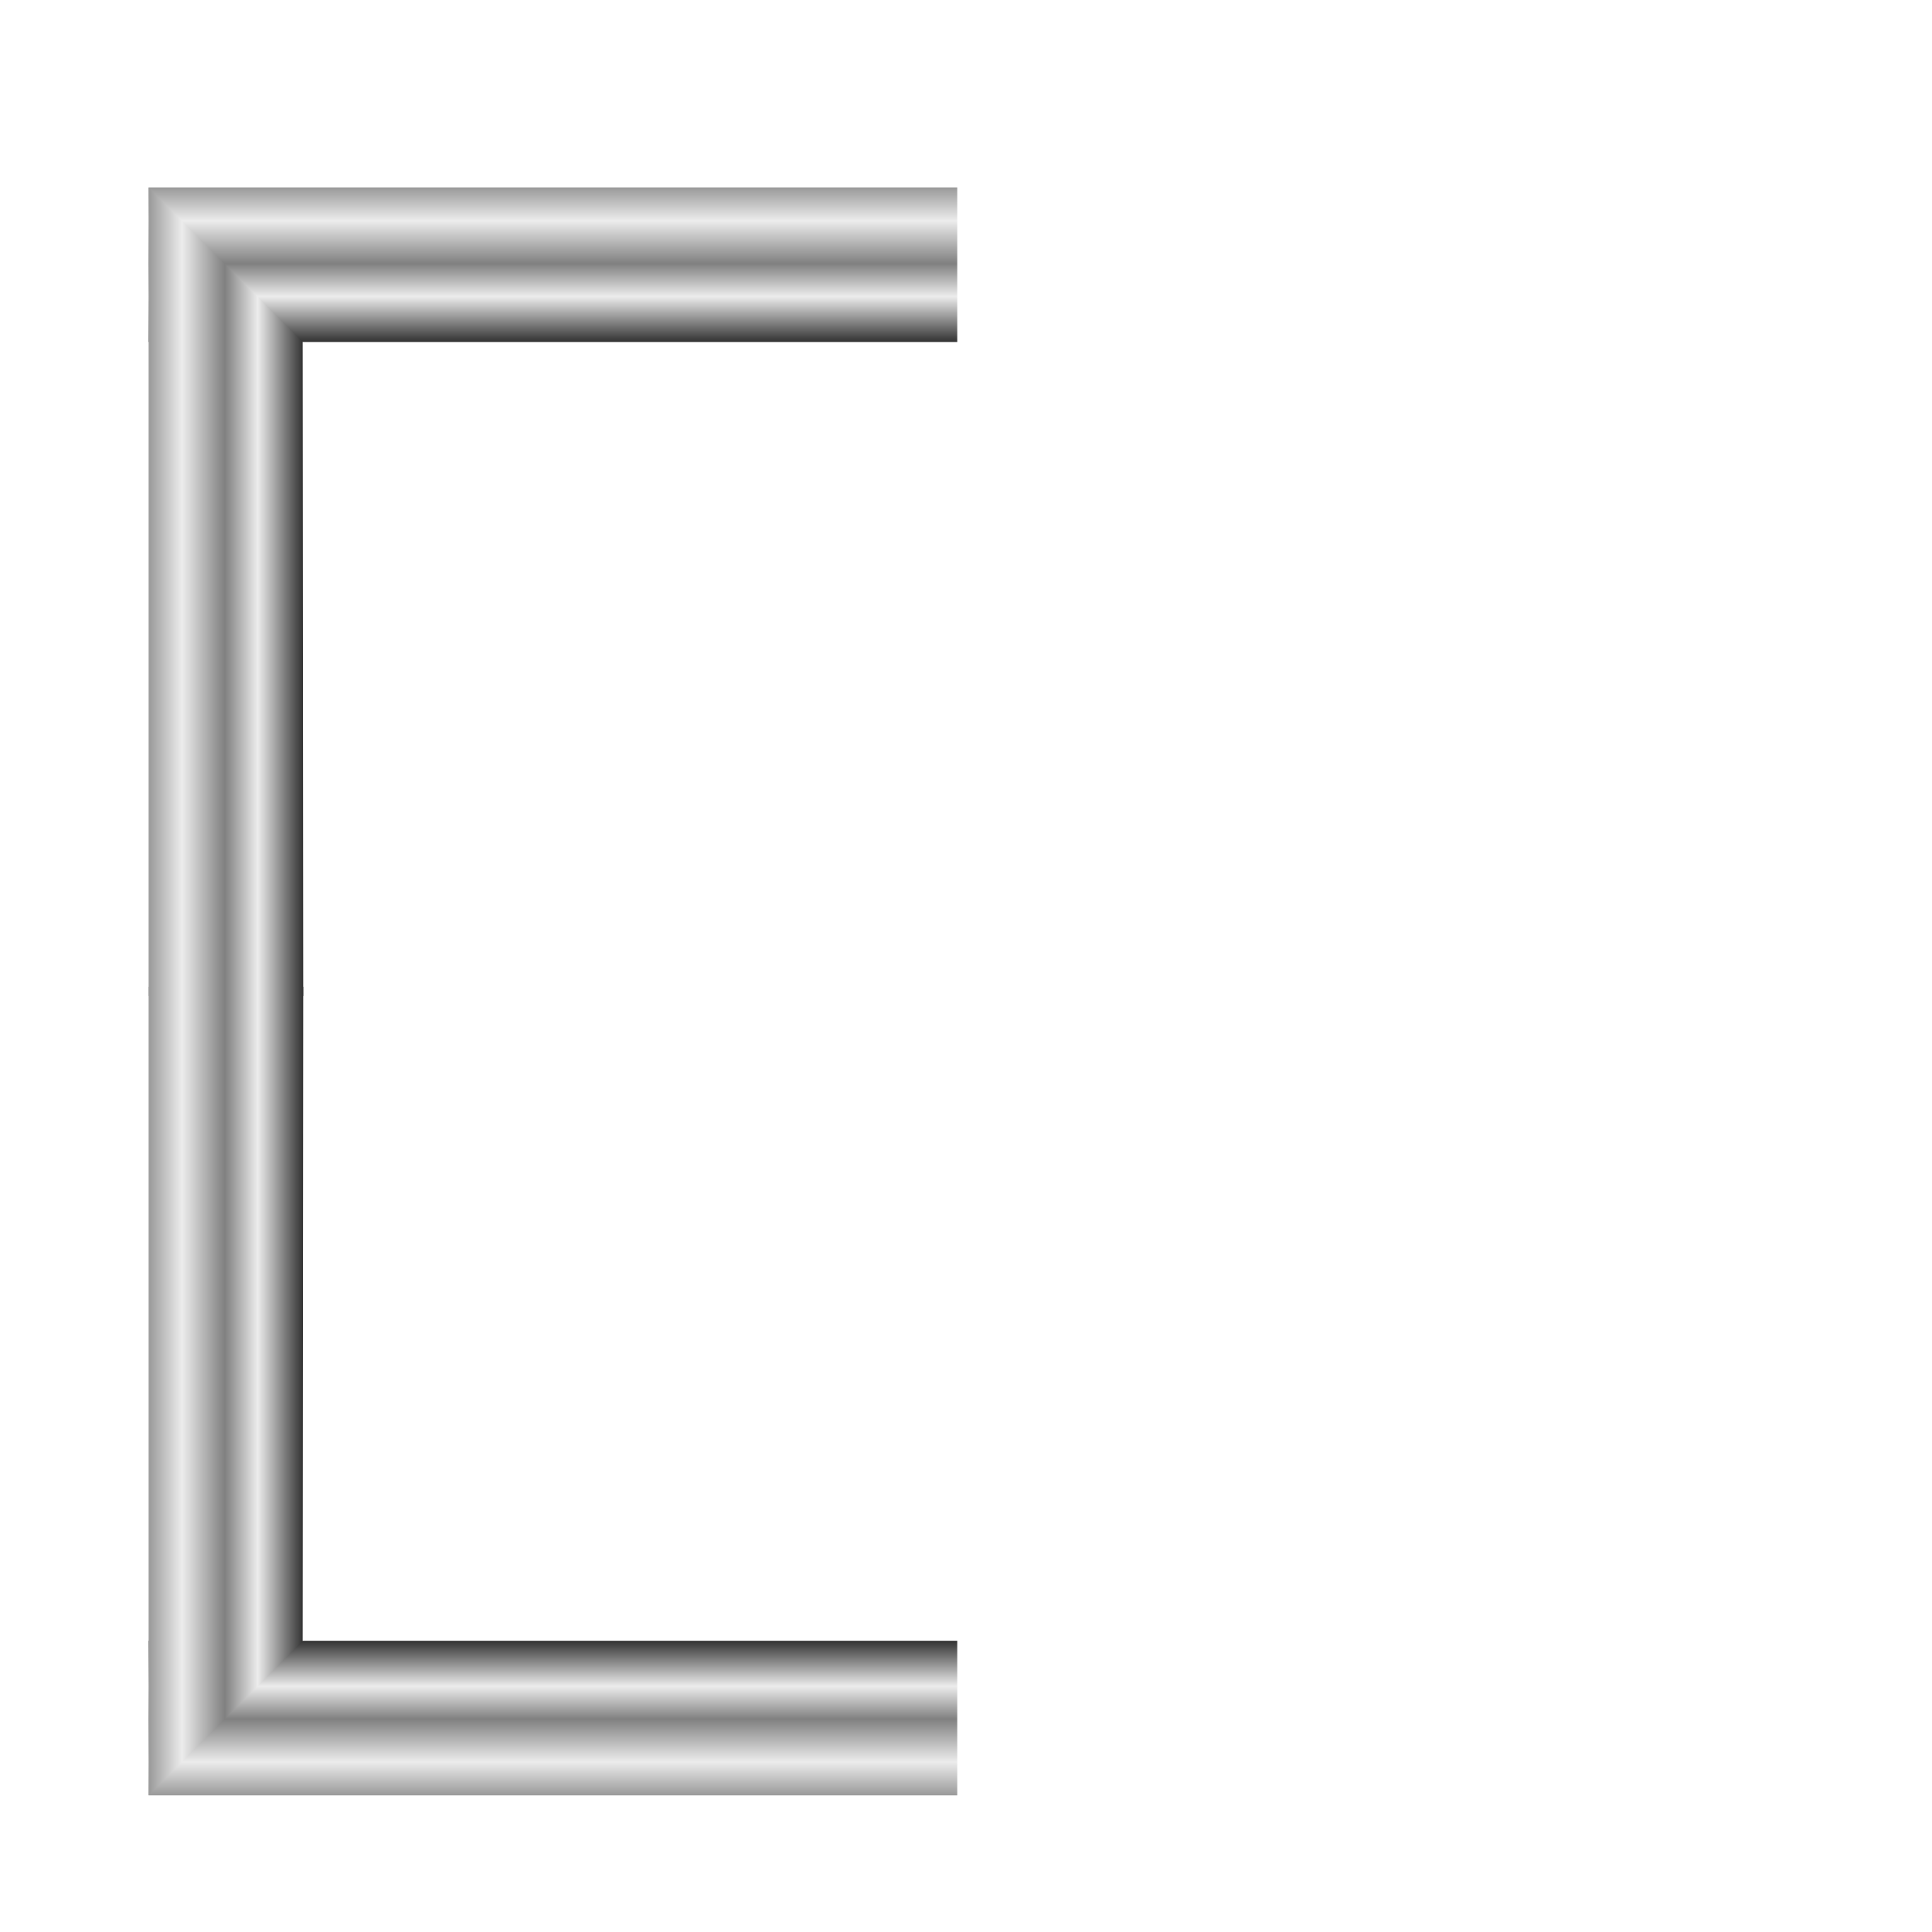 <?xml version="1.0" encoding="UTF-8"?>
<svg version="1.1" viewBox="0 0 300 300" xmlns="http://www.w3.org/2000/svg" xmlns:xlink="http://www.w3.org/1999/xlink">
<defs>
<linearGradient id="c">
<stop stop-color="#333" offset="0"/>
<stop stop-color="#ececec" offset=".293"/>
<stop stop-color="#808080" offset=".506"/>
<stop stop-color="#ececec" offset=".783"/>
<stop stop-color="#999" offset="1"/>
</linearGradient>
<linearGradient id="b" x1="20.255" x2="20.255" y1="-620.41" y2="-372.64" gradientTransform="matrix(.911 0 0 .247 -33.995 -60.119)" gradientUnits="userSpaceOnUse" xlink:href="#c"/>
<linearGradient id="a" x1="20.255" x2="20.255" y1="-620.41" y2="-372.64" gradientTransform="matrix(.911 0 0 .247 293.9 236.71)" gradientUnits="userSpaceOnUse" xlink:href="#c"/>
</defs>
<g transform="translate(0 -752.36)">
<g transform="matrix(.673 0 0 .673 91.285 682.18)">
<g transform="matrix(.621 0 0 .621 62.74 65.308)">
<g transform="matrix(.938 0 0 .938 -128.58 -10.382)">
<rect transform="scale(-1)" x="-175.68" y="-213.45" width="320.29" height="61.235" fill="url(#b)"/>
<path transform="rotate(90)" d="m213.45 83.6 259.06-0.221v61.235h-320.29z" fill="url(#a)"/>
</g>
<g transform="matrix(0 .938 -.938 0 445.68 268.11)">
<rect transform="scale(-1)" x="-175.68" y="-213.45" width="320.29" height="61.235" fill="url(#b)"/>
<path transform="rotate(90)" d="m213.45 83.6 259.06-0.221v61.235h-320.29z" fill="url(#a)"/>
</g>
</g>
<g transform="matrix(.621 0 0 -.621 62.74 600.74)">
<g transform="matrix(.938 0 0 .938 -128.58 -10.382)">
<rect transform="scale(-1)" x="-175.68" y="-213.45" width="320.29" height="61.235" fill="url(#b)"/>
<path transform="rotate(90)" d="m213.45 83.6 259.06-0.221v61.235h-320.29z" fill="url(#a)"/>
</g>
<g transform="matrix(0 .938 -.938 0 445.68 268.11)">
<rect transform="scale(-1)" x="-175.68" y="-213.45" width="320.29" height="61.235" fill="url(#b)"/>
<path transform="rotate(90)" d="m213.45 83.6 259.06-0.221v61.235h-320.29z" fill="url(#a)"/>
</g>
</g>
</g>
</g>
</svg>
